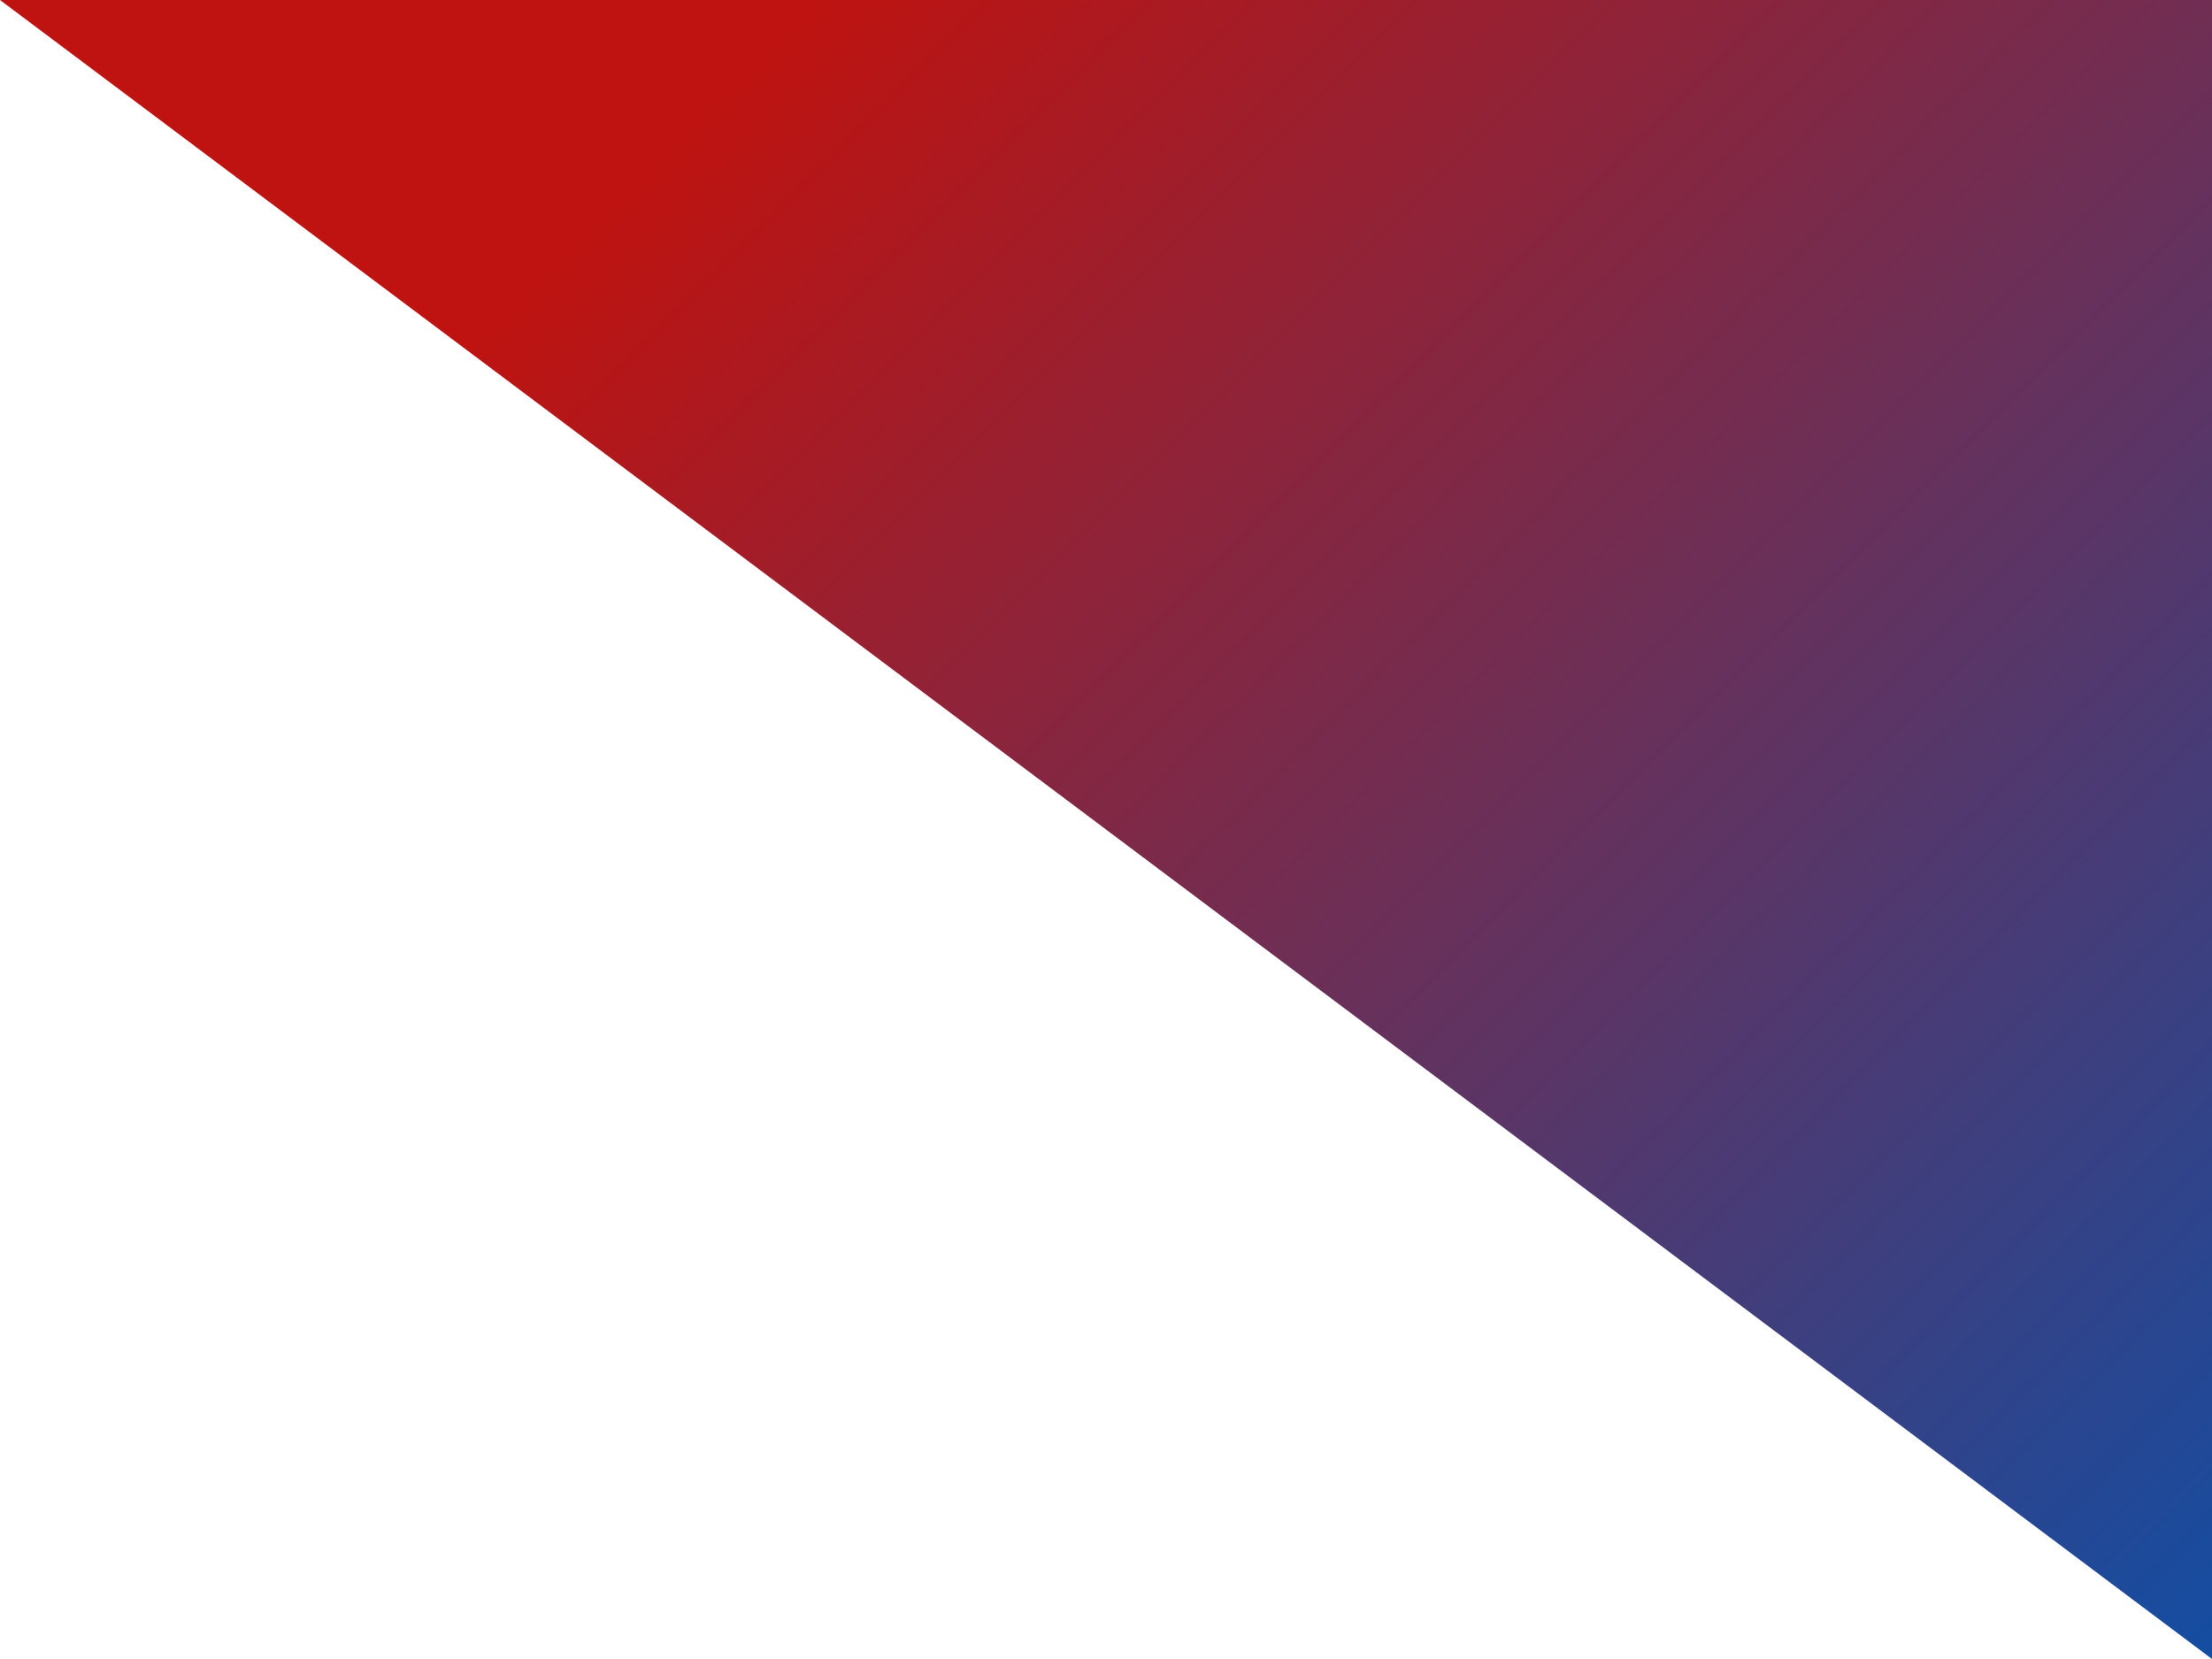<svg xmlns="http://www.w3.org/2000/svg" xmlns:xlink="http://www.w3.org/1999/xlink" viewBox="0 0 112 84"><defs><style>.cls-1{fill-rule:evenodd;fill:url(#Sfumatura_senza_nome_69);}</style><linearGradient id="Sfumatura_senza_nome_69" x1="28" y1="-28" x2="126" y2="70" gradientUnits="userSpaceOnUse"><stop offset="0.21" stop-color="#be1310"/><stop offset="1" stop-color="#144da2"/></linearGradient></defs><title>Risorsa 1</title><g id="Livello_2" data-name="Livello 2"><g id="Rosso_-_Blu" data-name="Rosso - Blu"><polygon class="cls-1" points="0 0 112 0 112 84 0 0"/></g></g></svg>